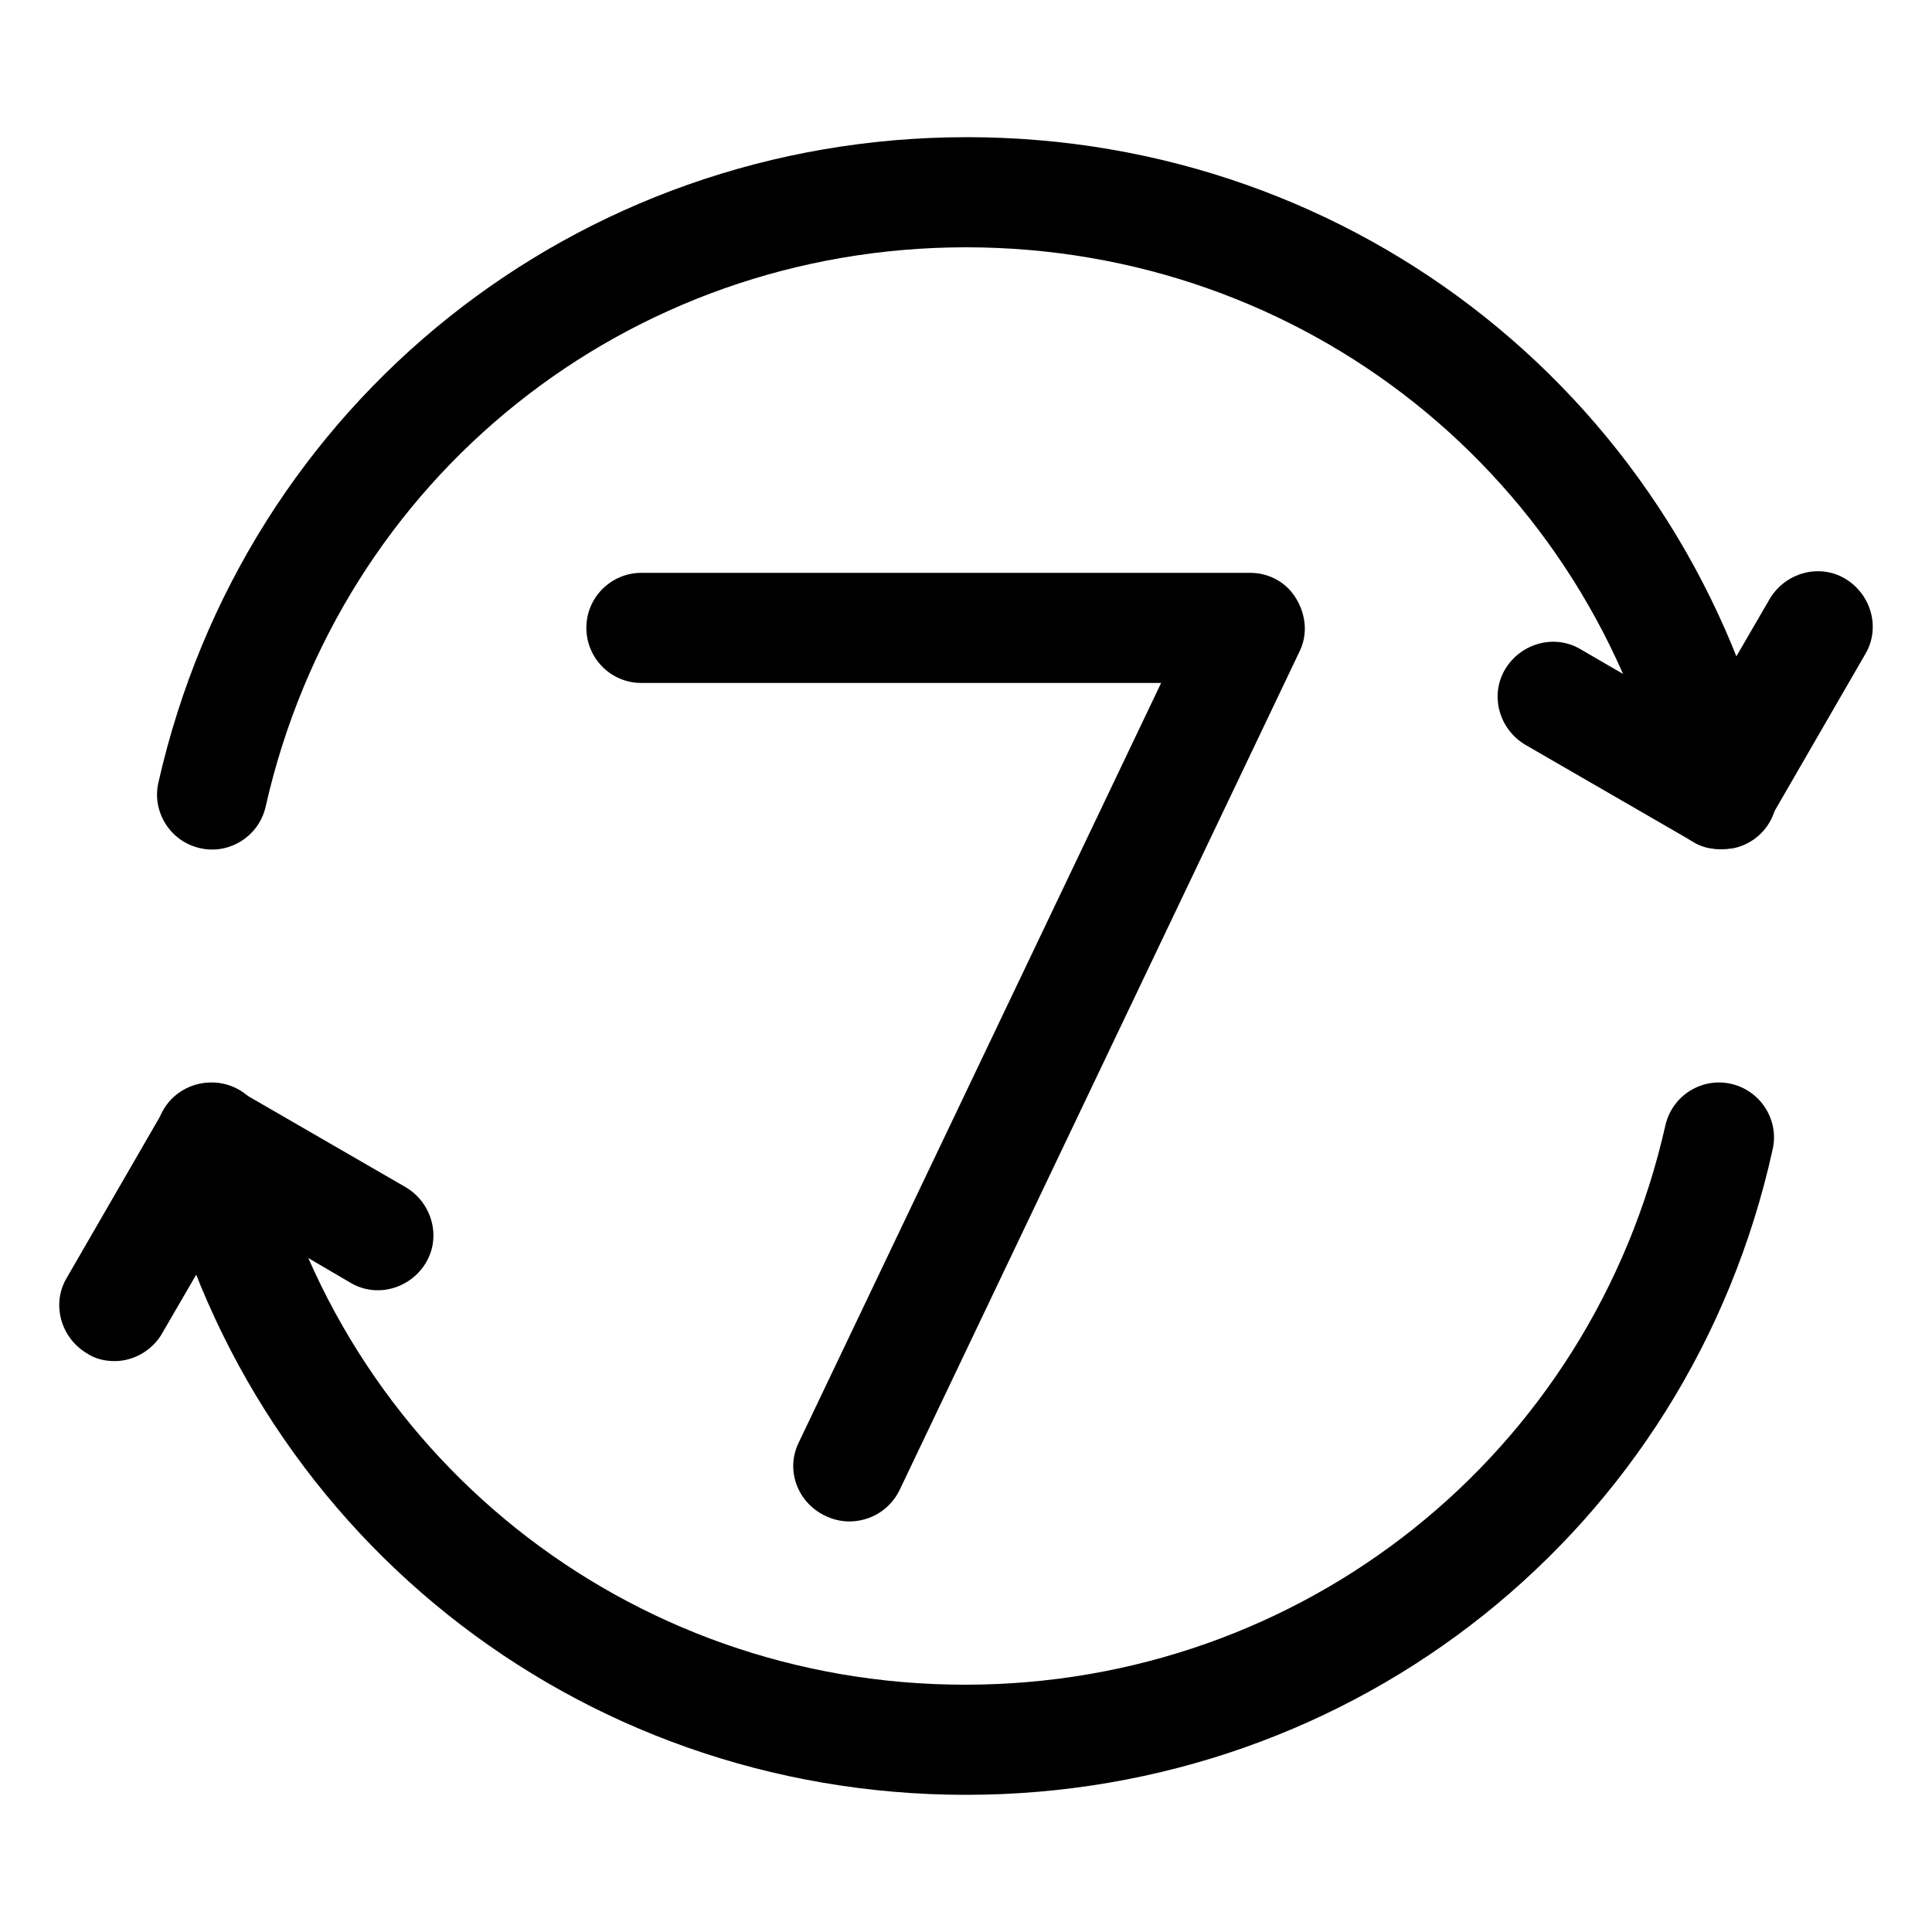 <?xml version="1.0" encoding="UTF-8"?> <svg xmlns="http://www.w3.org/2000/svg" class="addicon" viewBox="0 0 1024 1024" version="1.1" width="200" height="200"><path d="M911.872 450.048c-13.312 0-25.6-9.216-28.672-23.04C843.776 252.928 691.2 131.072 512 131.072S180.224 252.928 140.8 427.52c-3.584 15.872-19.456 25.6-34.816 22.016-15.872-3.584-25.6-19.456-22.016-34.816 45.568-201.216 221.696-342.016 428.544-342.016s382.976 140.8 428.544 342.016c3.584 15.872-6.144 31.232-22.016 34.816C915.968 450.048 913.92 450.048 911.872 450.048z"></path><path d="M512 951.296c-206.848 0-382.976-140.8-428.544-342.016-3.584-15.872 6.144-31.232 22.016-34.816 15.872-3.584 31.744 6.144 34.816 22.016 39.424 174.592 192.512 296.448 371.2 296.448s331.776-121.856 371.2-296.448c3.584-15.872 19.456-25.6 34.816-22.016 15.872 3.584 25.6 19.456 22.016 34.816C894.976 811.008 718.336 951.296 512 951.296z"></path><path d="M450.048 806.4c-4.096 0-8.704-1.024-12.8-3.072-14.848-7.168-20.992-24.576-13.824-38.912l192-402.432L339.968 361.984c-16.384 0-29.184-13.312-29.184-29.184 0-16.384 13.312-29.184 29.184-29.184l322.56 0c10.24 0 19.456 5.12 24.576 13.824 5.12 8.704 6.144 18.944 1.536 28.16l-211.968 444.416C471.552 800.256 461.312 806.4 450.048 806.4z"></path><path d="M911.872 450.048c-5.12 0-10.24-1.024-14.848-4.096l-88.576-51.2c-13.824-8.192-18.944-26.112-10.752-39.936 8.192-13.824 26.112-18.944 39.936-10.752l63.488 36.864 36.864-63.488c8.192-13.824 26.112-18.944 39.936-10.752 13.824 8.192 18.944 26.112 10.752 39.936l-51.2 88.576C931.84 444.928 922.112 450.048 911.872 450.048z"></path><path d="M60.928 721.408c-5.12 0-10.24-1.024-14.848-4.096-13.824-8.192-18.944-26.112-10.752-39.936l51.2-88.576c4.096-6.656 10.24-11.776 17.92-13.824 7.68-2.048 15.36-1.024 22.016 3.072l88.576 51.2c13.824 8.192 18.944 26.112 10.752 39.936-8.192 13.824-26.112 18.944-39.936 10.752L122.88 643.072 86.016 706.56C80.896 715.776 70.656 721.408 60.928 721.408z"></path></svg> 